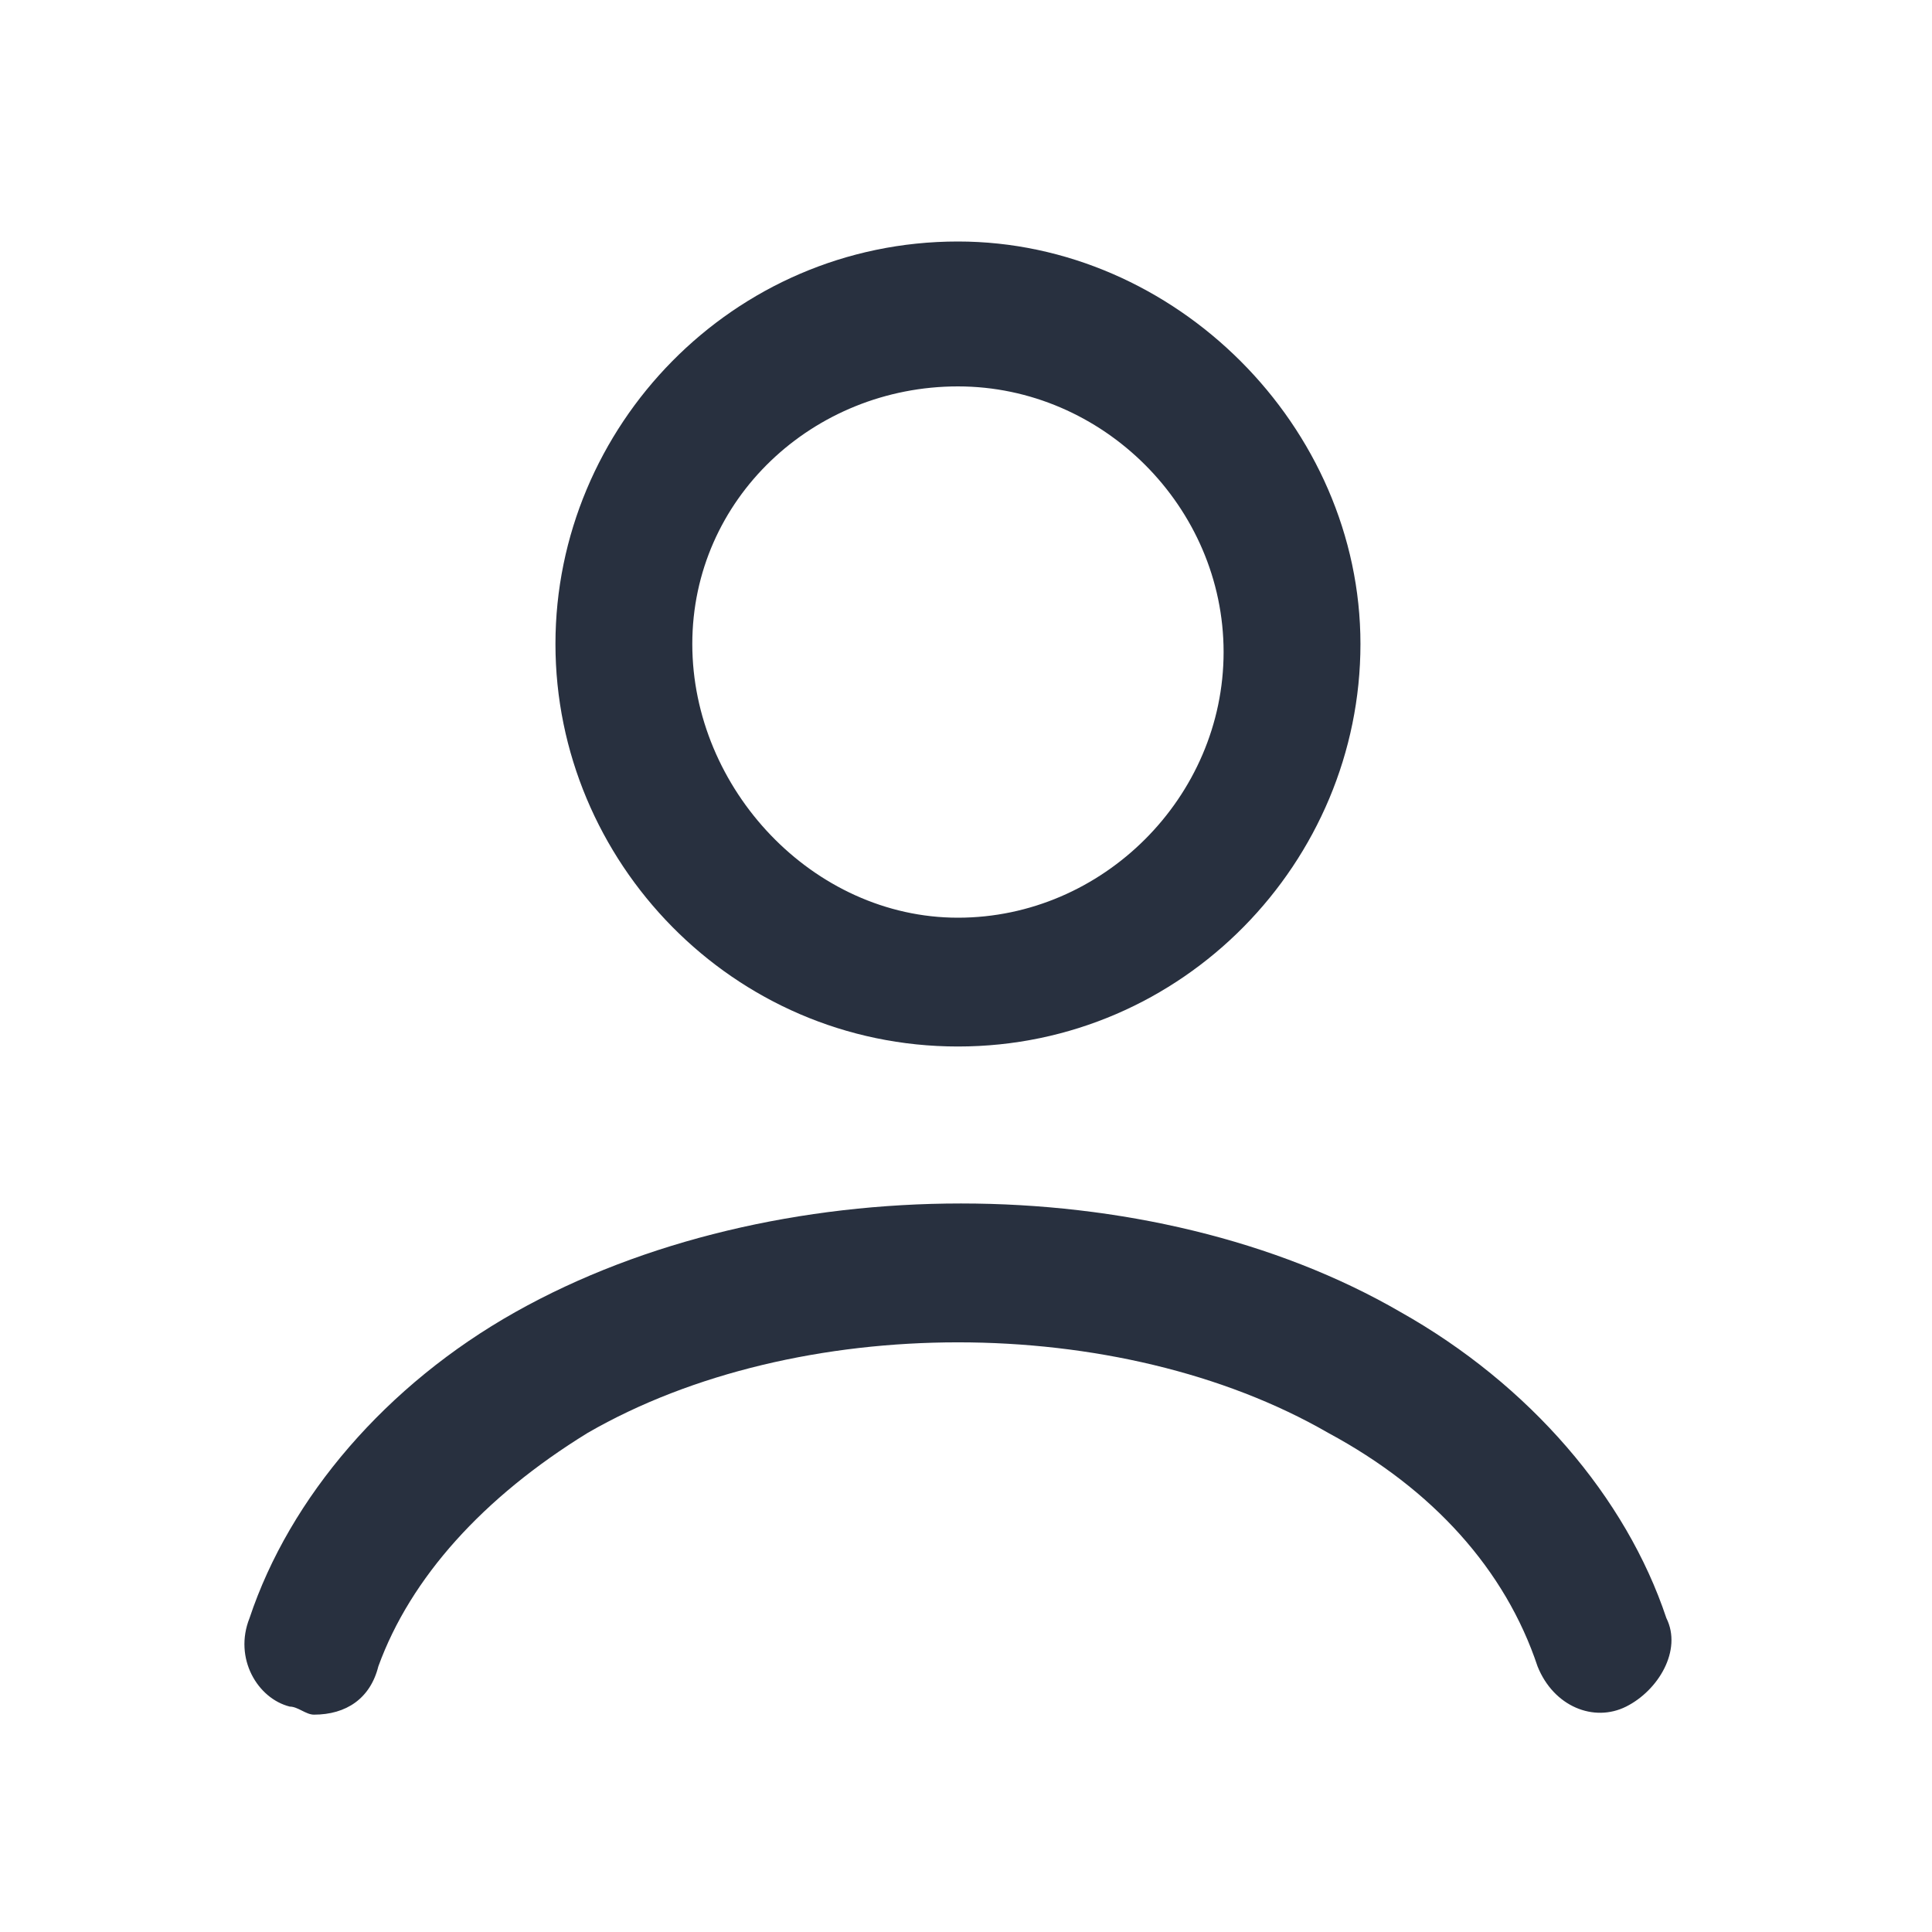 <svg width="24" height="24" viewBox="0 0 24 24" fill="none" xmlns="http://www.w3.org/2000/svg">
<path d="M20.7 20.1C20.2 18.6 19 17.2 17.4 16.3C14.3 14.5 9.6 14.5 6.4 16.3C4.8 17.2 3.6 18.6 3.1 20.1C2.9 20.6 3.2 21.1 3.6 21.2C3.7 21.2 3.8 21.3 3.9 21.3C4.3 21.3 4.6 21.1 4.7 20.7C5.1 19.6 6 18.6 7.3 17.8C9.9 16.3 13.9 16.3 16.5 17.8C17.8 18.5 18.7 19.5 19.1 20.7C19.3 21.2 19.8 21.4 20.2 21.2C20.6 21 20.9 20.5 20.7 20.1Z" fill="#28303F"/>
<path d="M11.9 13C14.7 13 16.9 10.7 16.9 8C16.9 5.3 14.6 3 11.9 3C9.1 3 6.9 5.3 6.9 8C6.9 10.7 9.1 13 11.9 13ZM11.9 4.8C13.7 4.8 15.2 6.3 15.2 8.1C15.2 9.9 13.7 11.4 11.9 11.4C10.1 11.4 8.6 9.8 8.6 8C8.6 6.2 10.1 4.8 11.9 4.8Z" fill="#28303F"/>
</svg>
